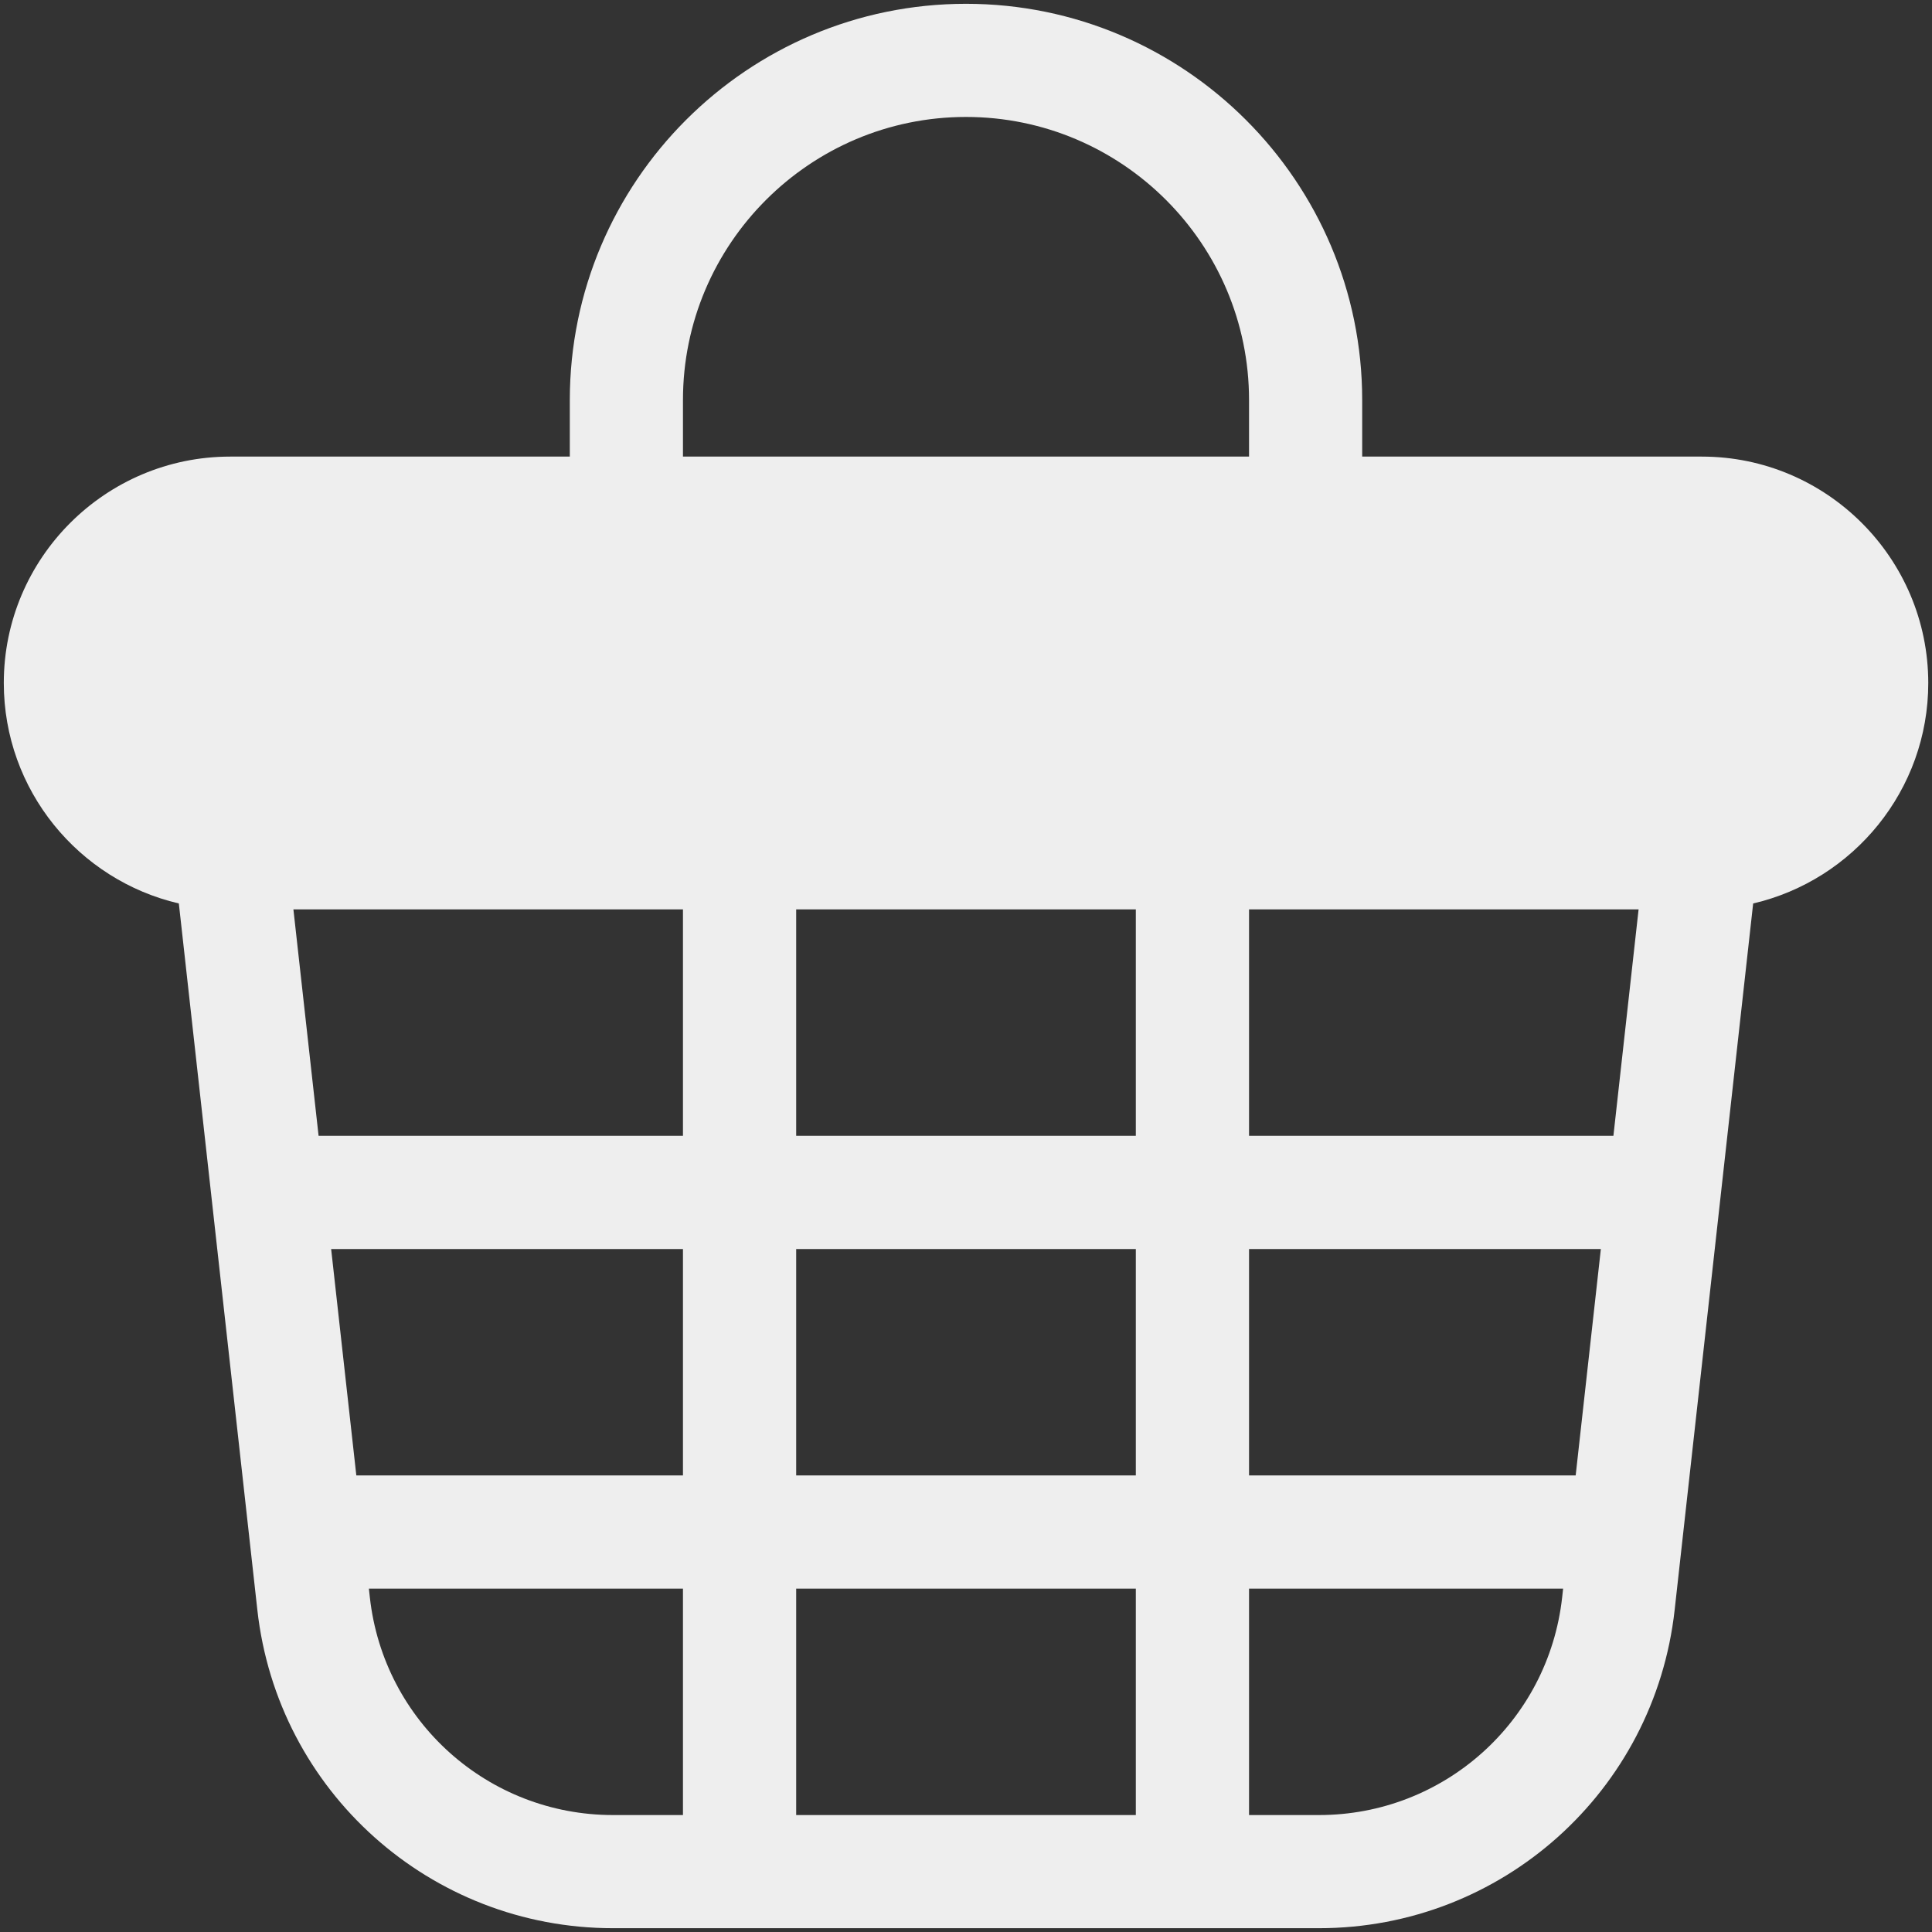 <svg xmlns="http://www.w3.org/2000/svg" fill="none" viewBox="0 0 30 30" height="30" width="30">
<rect x="0" y="0" width="30" height="30" fill="#333333" stroke="none"/>
<path fill="#EEEEEE" d="M26.426 7.09H21.152V6.211C21.152 2.819 18.392 0.059 15 0.059C11.608 0.059 8.848 2.819 8.848 6.211V7.09H3.574C1.636 7.09 0.059 8.667 0.059 10.605C0.059 12.27 1.222 13.667 2.777 14.029C2.98 15.854 3.776 23.017 3.996 24.998C4.309 27.816 6.684 29.941 9.519 29.941H20.481C23.317 29.941 25.691 27.816 26.004 24.998C26.372 21.689 26.854 17.344 27.223 14.029C28.779 13.667 29.942 12.27 29.942 10.605C29.941 8.667 28.364 7.09 26.426 7.09ZM10.605 28.184H9.519C7.58 28.184 5.957 26.731 5.743 24.804L5.728 24.668H10.605V28.184ZM10.605 22.91H5.533L5.142 19.395H10.605V22.91ZM10.605 17.637H4.947L4.556 14.121H10.605V17.637ZM10.605 6.211C10.605 3.788 12.577 1.816 15 1.816C17.423 1.816 19.395 3.788 19.395 6.211V7.09H10.605V6.211ZM17.637 28.184H12.363V24.668H17.637V28.184ZM17.637 22.91H12.363V19.395H17.637V22.91ZM17.637 17.637H12.363V14.121H17.637V17.637ZM24.257 24.804C24.043 26.731 22.42 28.184 20.481 28.184H19.395V24.668H24.272L24.257 24.804ZM24.467 22.91H19.395V19.395H24.858L24.467 22.91ZM25.053 17.637H19.395V14.121H25.444L25.053 17.637Z"></path>
</svg>
